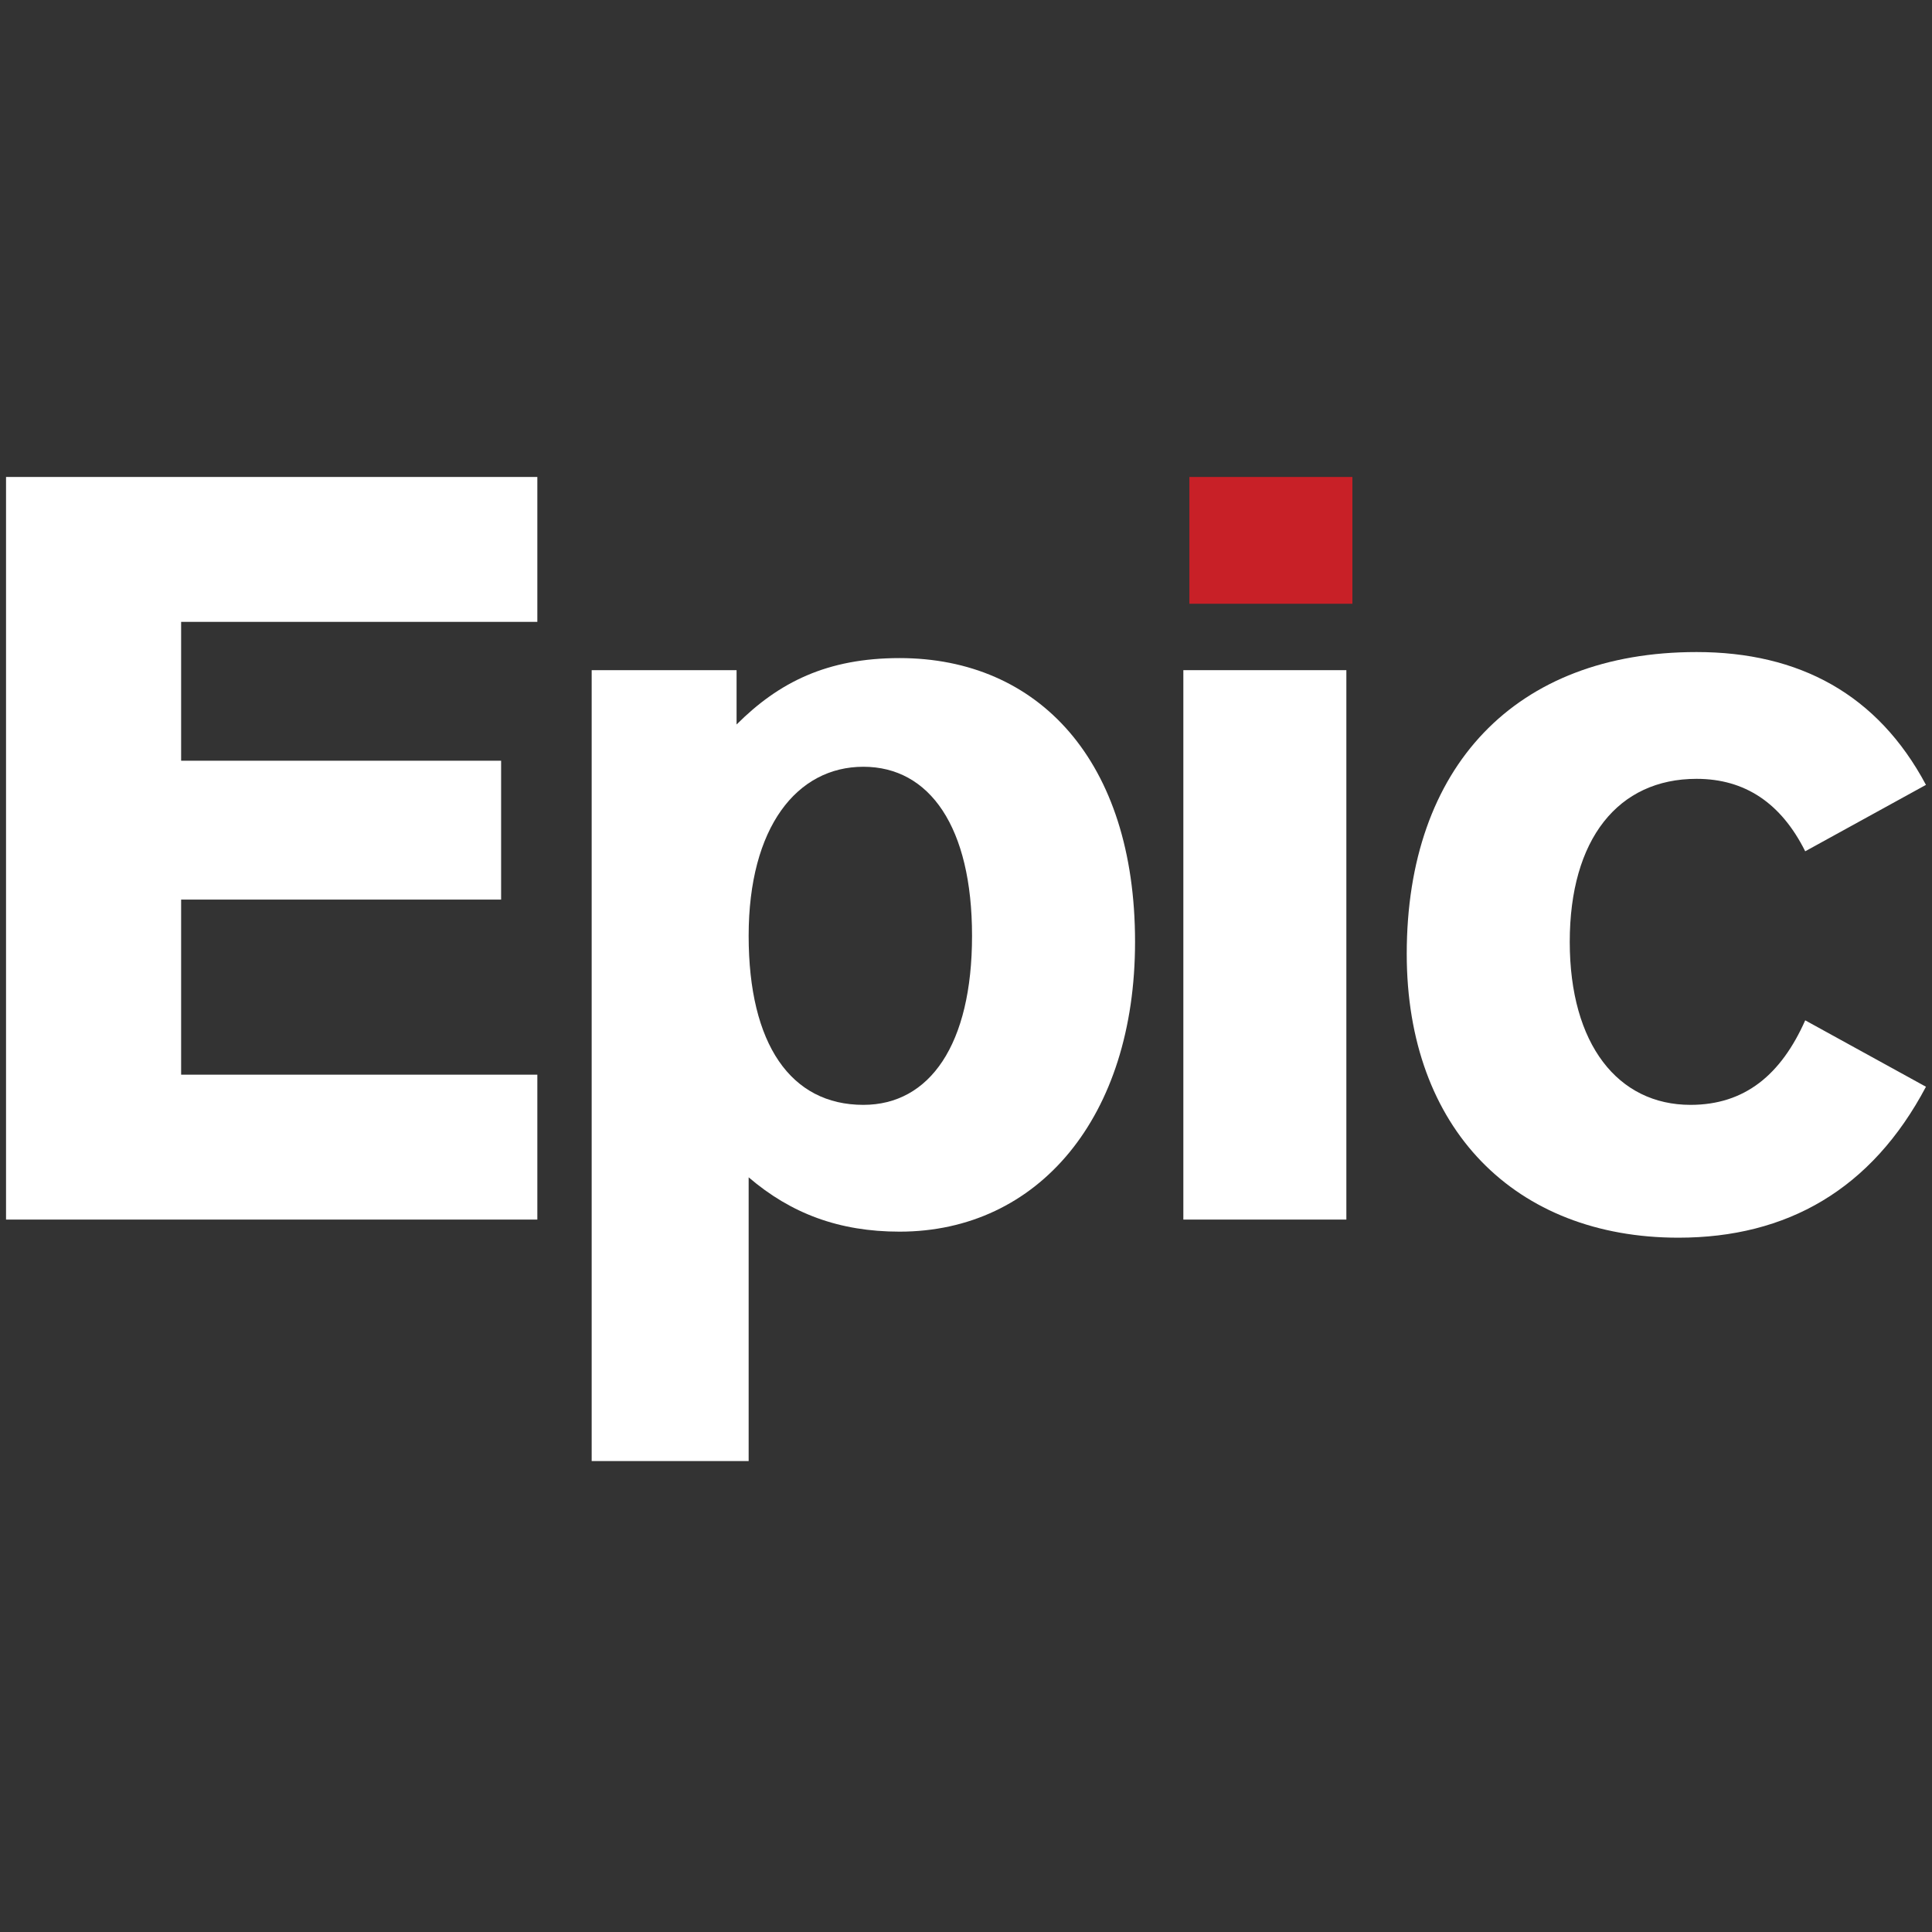 <?xml version="1.0" encoding="utf-8"?>
<!-- Generator: Adobe Illustrator 23.0.4, SVG Export Plug-In . SVG Version: 6.00 Build 0)  -->
<svg version="1.1" id="Layer_1" xmlns="http://www.w3.org/2000/svg" xmlns:xlink="http://www.w3.org/1999/xlink" x="0px" y="0px"
	 viewBox="0 0 32 32" style="enable-background:new 0 0 32 32;" xml:space="preserve">
<rect x="0" y="0" width="32" height="32" fill="#333333" stroke="none"/>
<style type="text/css">
	.st0{fill:#FFFFFF;}
	.st1{fill:#C82027;}
</style>
<title>epic-horiz-rev2</title>
<desc>Created with Sketch.</desc>
<path class="st0" d="M0.1,7.9h8.8v2.4H3v2.3h5.3v2.3H3v2.9h5.9v2.4H0.1V7.9z"/>
<path class="st0" d="M9.8,11.1h2.4V12c0.7-0.7,1.5-1.1,2.7-1.1c2.3,0,3.9,1.7,3.9,4.7c0,2.9-1.6,4.8-3.9,4.8c-1,0-1.8-0.3-2.5-0.9
	v4.7H9.8V11.1z M16.1,15.5c0-1.8-0.7-2.8-1.8-2.8s-1.9,1-1.9,2.8s0.7,2.8,1.9,2.8C15.4,18.3,16.1,17.3,16.1,15.5z"/>
<path class="st0" d="M22.3,20.2h-2.7v-9.1h2.7V20.2z"/>
<path class="st0" d="M27.8,20.5c-2.7,0-4.5-1.8-4.5-4.7c0-3.1,1.8-5,4.8-5c1.7,0,3,0.7,3.8,2.2l-2,1.1c-0.4-0.8-1-1.2-1.8-1.2
	c-1.3,0-2.1,1-2.1,2.7s0.8,2.7,2,2.7c0.9,0,1.5-0.5,1.9-1.4l2,1.1C31,19.7,29.6,20.5,27.8,20.5z"/>
<rect x="19.7" y="7.9" class="st1" width="2.7" height="2.1"/>
</svg>
